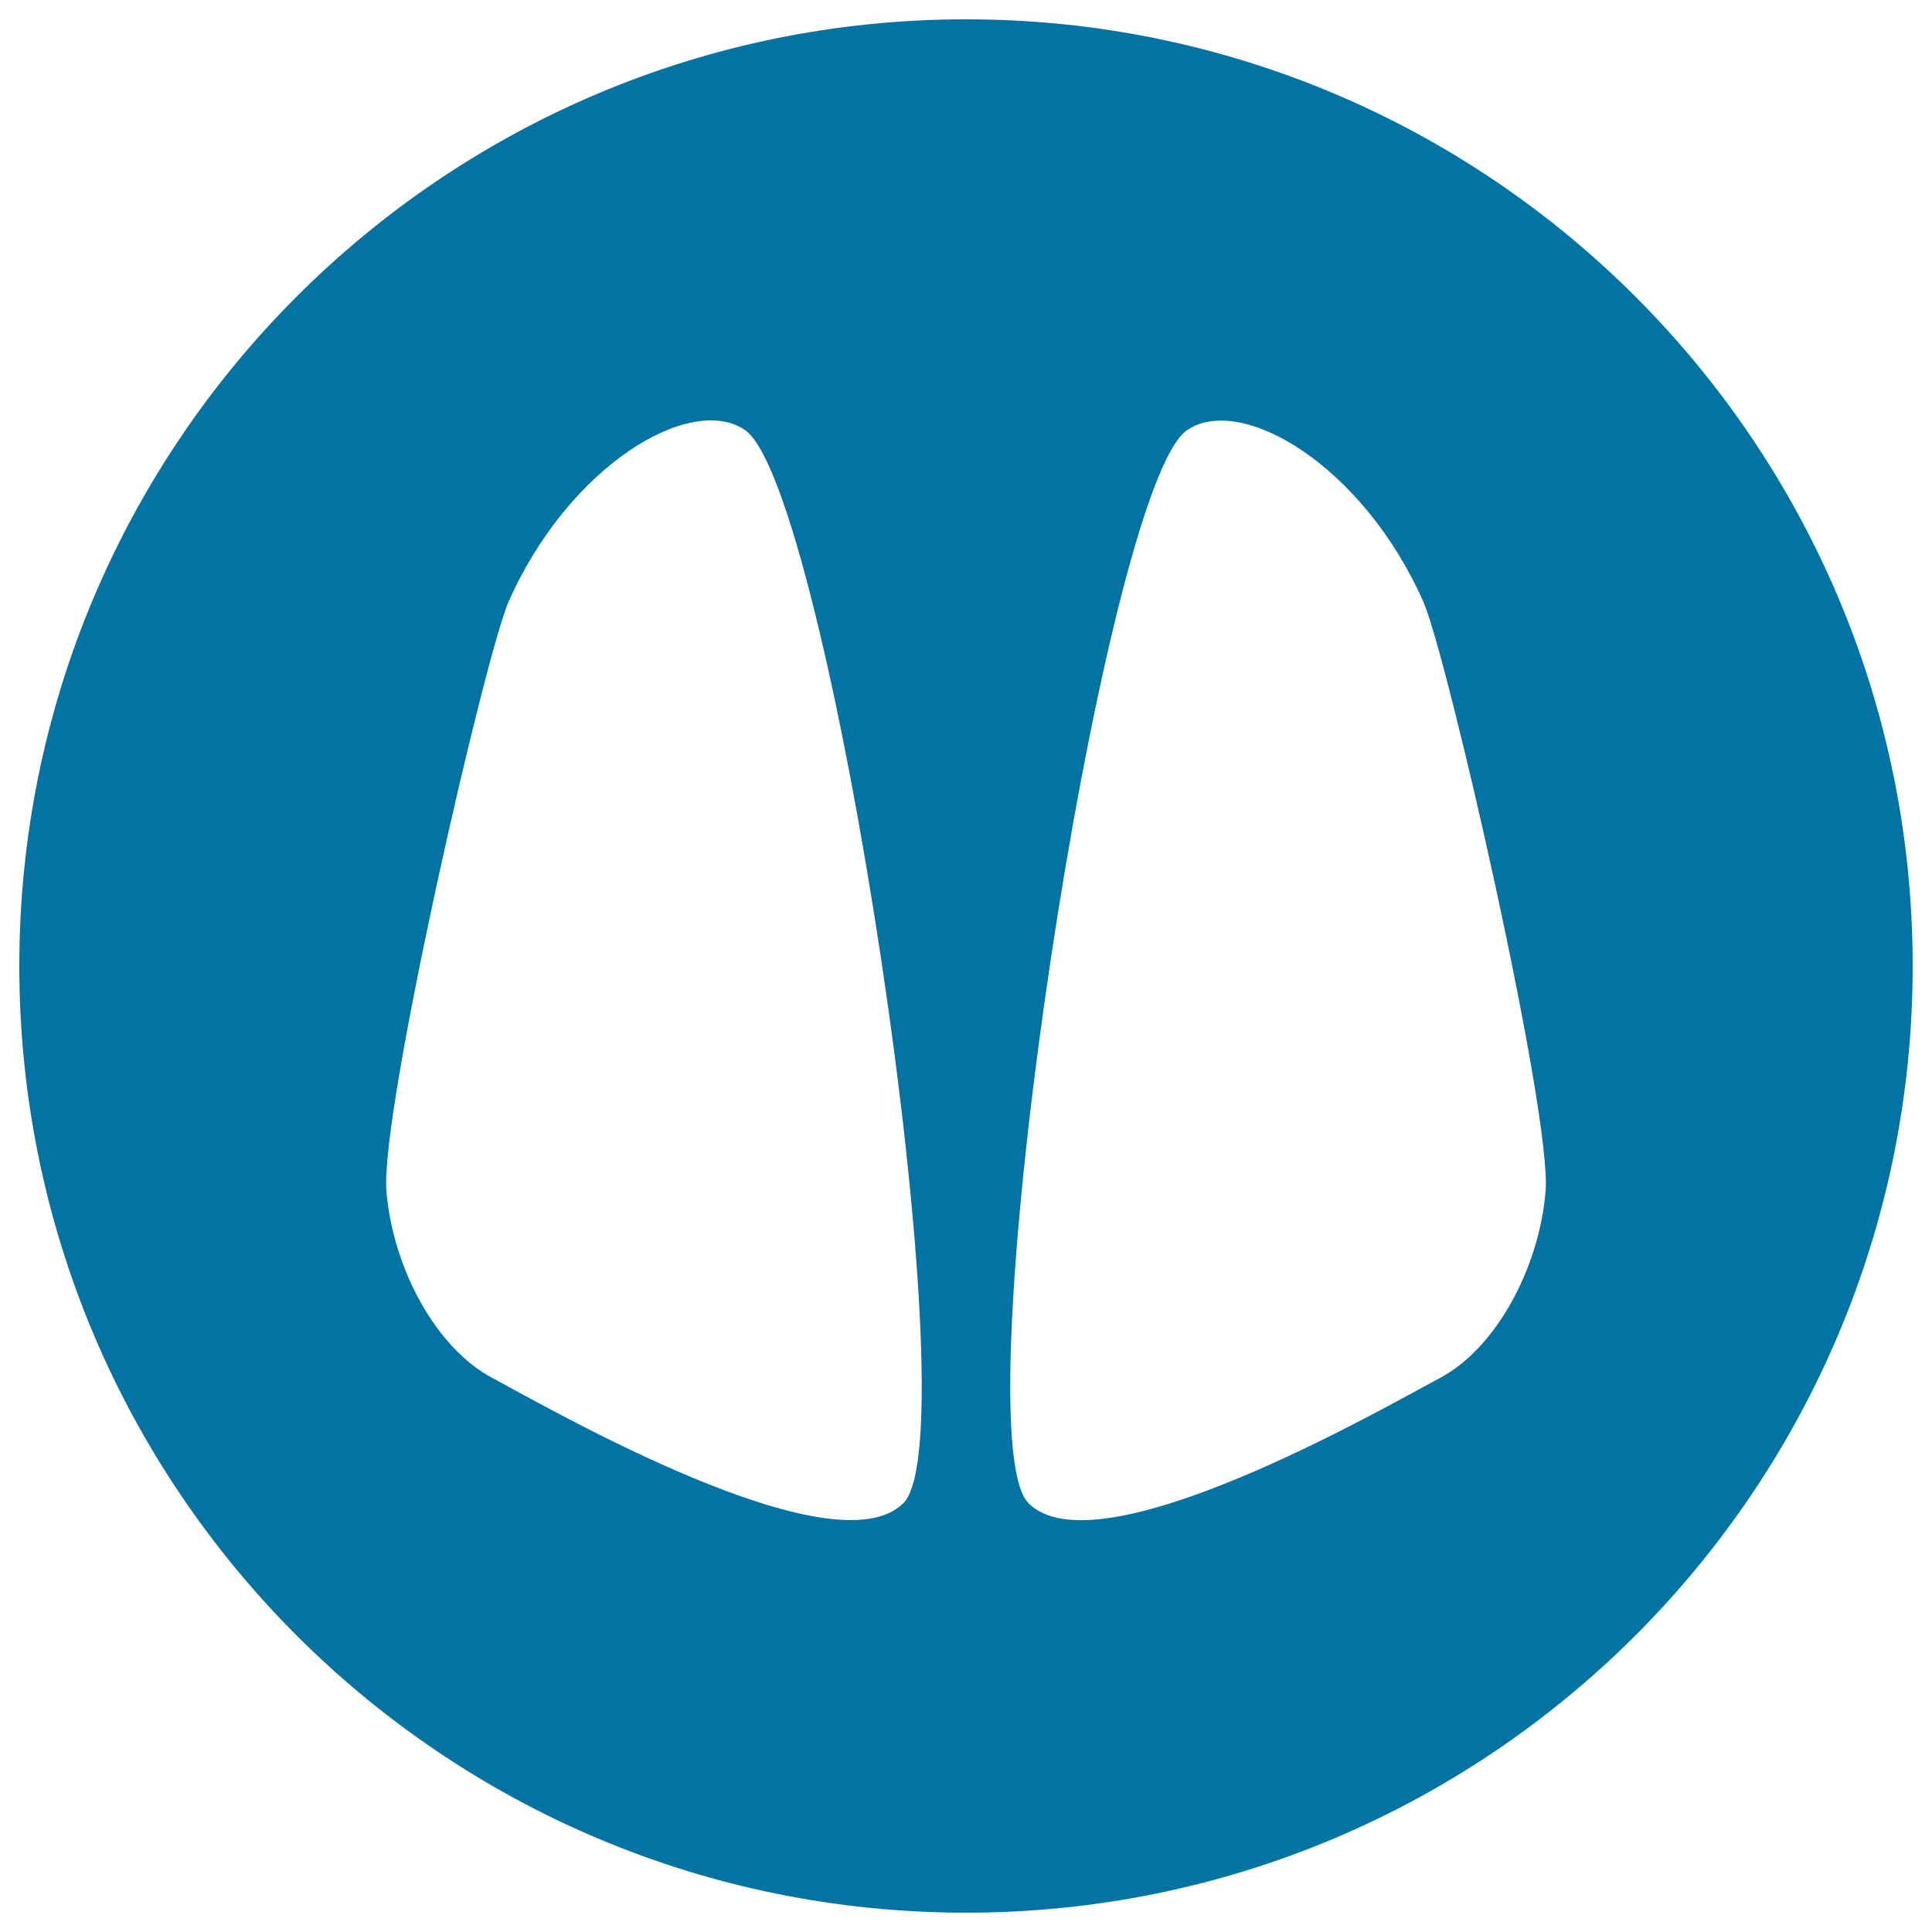 <svg xmlns="http://www.w3.org/2000/svg" viewBox="0 0 1000 1000" style="fill:#0273a2">
<title>Hoofprint SVG icon</title>
<g><path d="M500,10C229.4,10,10,229.4,10,500c0,270.6,219.3,490,490,490s490-219.4,490-490C990,229.4,770.6,10,500,10z M467.7,777.9c-35.7,36.3-184.1-49.3-212.9-64.7C226,698,203.3,656.8,200,616.4c-3.3-40.5,51-277.2,63.3-305.1c31.4-70.7,94.2-107.7,122.2-88.8C428.9,251.9,503.4,741.7,467.7,777.9z M745.2,713.3C716.4,728.6,568,814.2,532.3,778c-35.7-36.2,38.7-526.1,82.2-555.4c28-18.9,90.9,18.2,122.2,88.8C749,339.3,803.2,576,800,616.4C796.7,656.8,774,698.1,745.2,713.3z"/></g>
</svg>